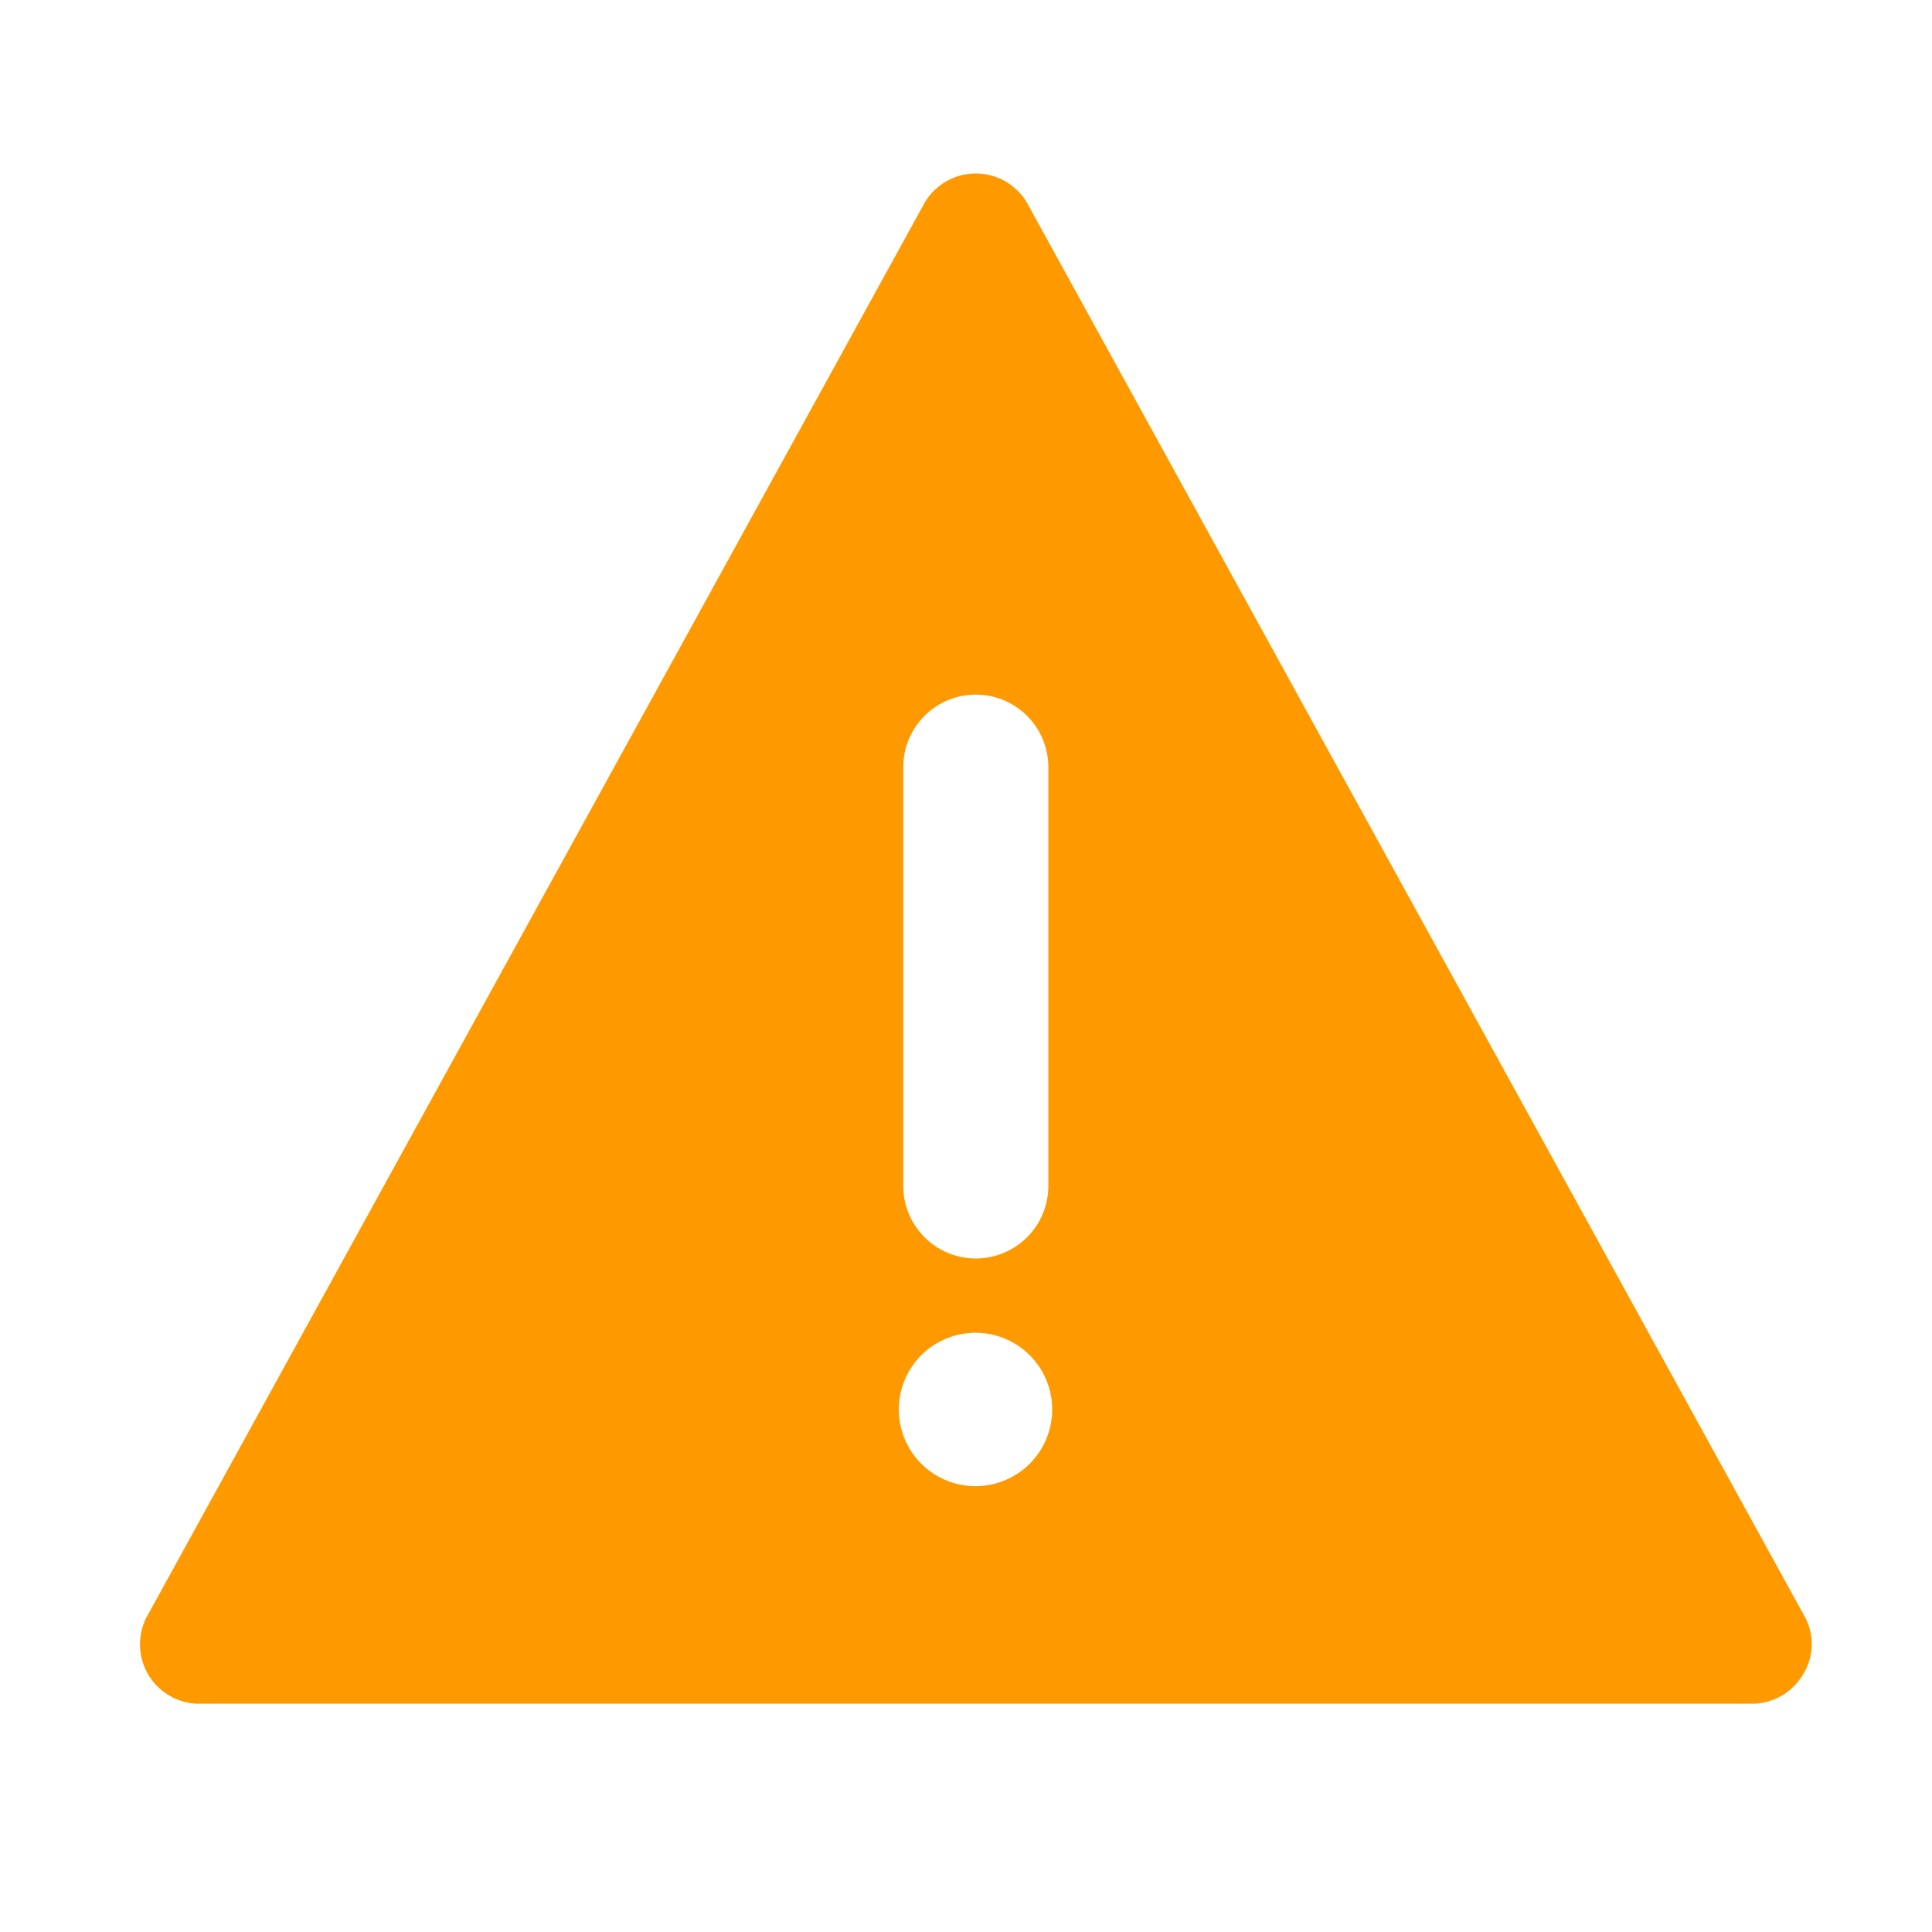 <svg id="Layer_1" data-name="Layer 1" xmlns="http://www.w3.org/2000/svg" viewBox="0 0 65 65"><defs><style>.cls-1{fill:#f90;}</style></defs><title>hazard</title><path class="cls-1" d="M60.74,54.43,34.54,6.8a2,2,0,0,0-3.42,0L4.92,54.43a2,2,0,0,0,1.71,2.89H59a2,2,0,0,0,1.67-1A1.93,1.93,0,0,0,60.74,54.43ZM30.39,25.81a2.44,2.44,0,0,1,4.88,0V39.9a2.44,2.44,0,0,1-4.88,0ZM32.83,50a2.58,2.58,0,1,1,2.57-2.58A2.58,2.58,0,0,1,32.83,50Z"/></svg>